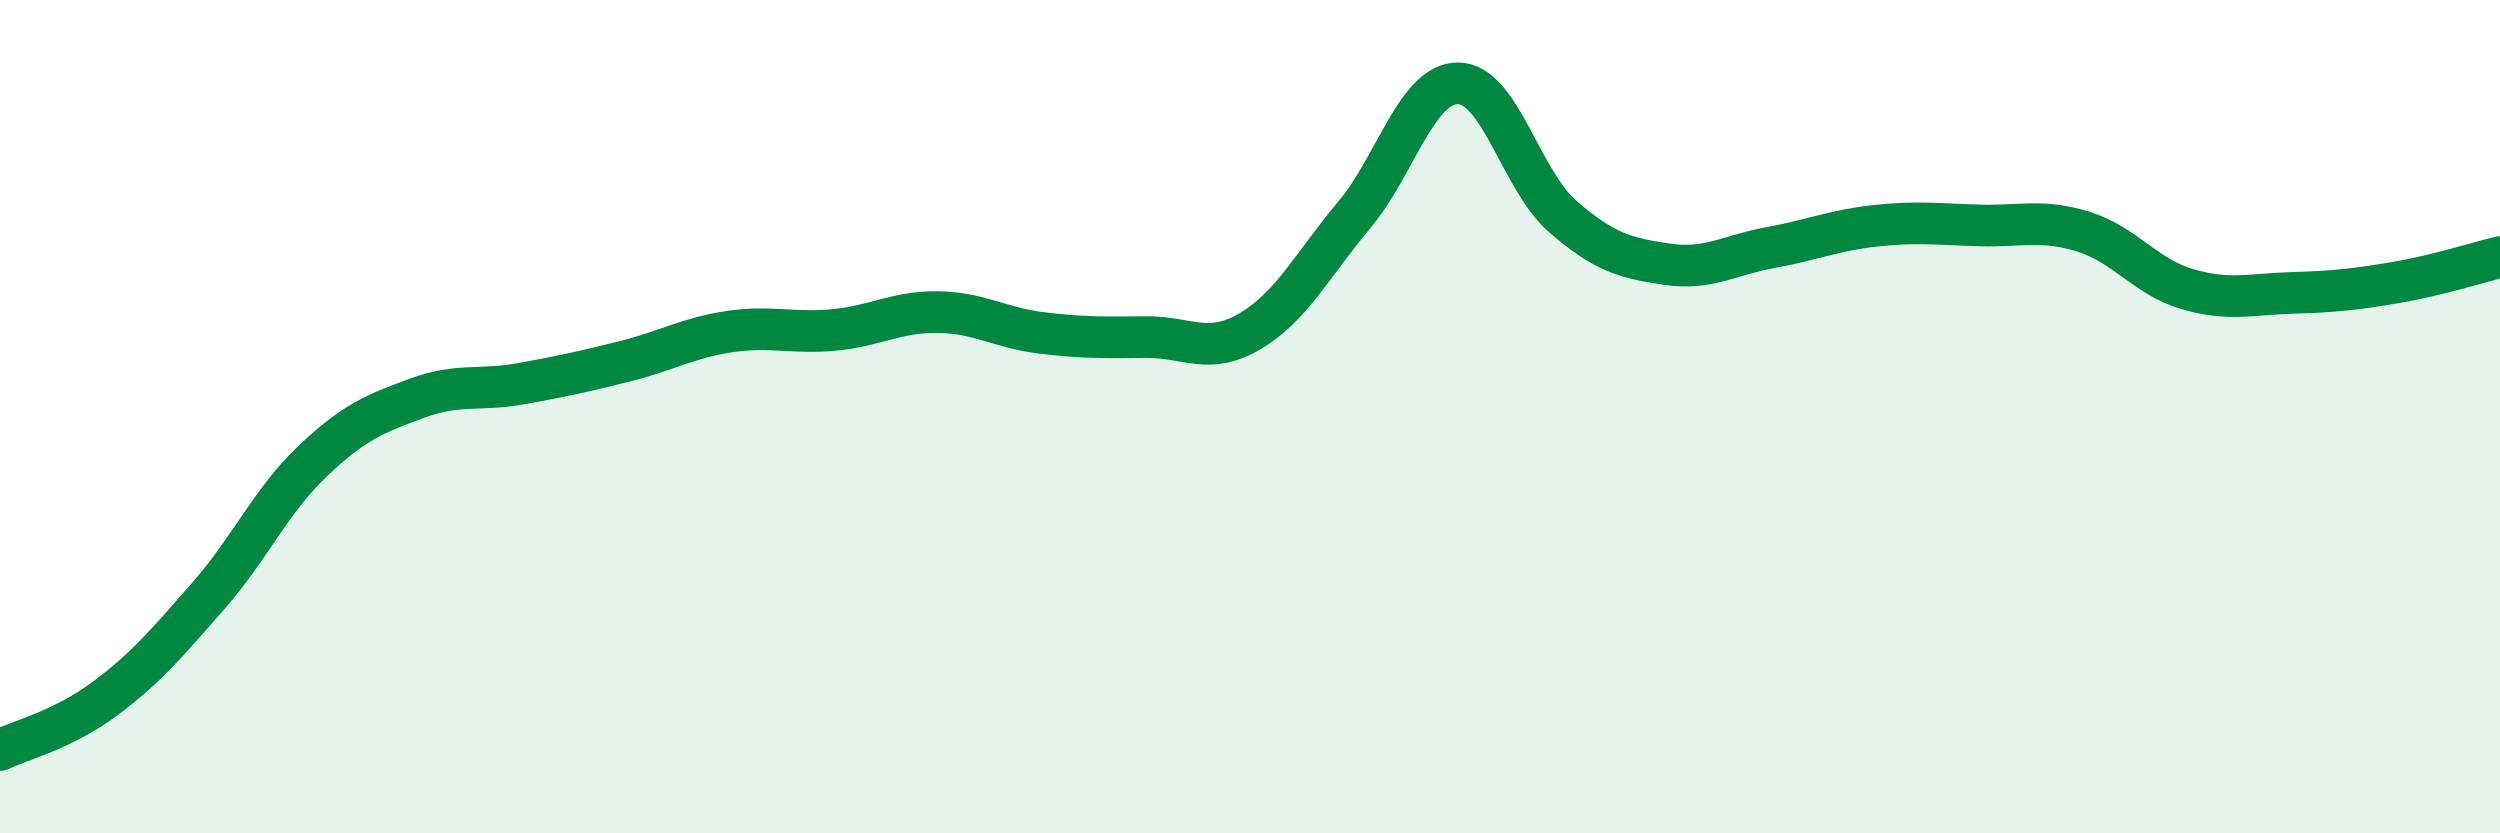 
    <svg width="60" height="20" viewBox="0 0 60 20" xmlns="http://www.w3.org/2000/svg">
      <path
        d="M 0,18 C 0.5,17.76 1.5,17.52 2.5,16.78 C 3.5,16.04 4,15.44 5,14.3 C 6,13.16 6.5,12.02 7.5,11.07 C 8.5,10.12 9,9.93 10,9.56 C 11,9.19 11.5,9.39 12.5,9.21 C 13.5,9.03 14,8.92 15,8.67 C 16,8.42 16.5,8.11 17.5,7.96 C 18.5,7.81 19,8.01 20,7.92 C 21,7.83 21.5,7.48 22.5,7.49 C 23.5,7.5 24,7.87 25,7.99 C 26,8.11 26.5,8.1 27.5,8.09 C 28.5,8.08 29,8.54 30,7.95 C 31,7.36 31.5,6.35 32.5,5.16 C 33.5,3.97 34,1.99 35,2 C 36,2.01 36.5,4.32 37.5,5.19 C 38.5,6.06 39,6.19 40,6.34 C 41,6.49 41.5,6.12 42.5,5.94 C 43.5,5.76 44,5.53 45,5.42 C 46,5.31 46.5,5.38 47.5,5.41 C 48.5,5.44 49,5.25 50,5.56 C 51,5.87 51.5,6.65 52.5,6.94 C 53.5,7.23 54,7.06 55,7.03 C 56,7 56.5,6.95 57.5,6.78 C 58.5,6.61 59.5,6.29 60,6.17L60 20L0 20Z"
        fill="#008740"
        opacity="0.1"
        stroke-linecap="round"
        stroke-linejoin="round"
      />
      <path
        d="M 0,18 C 0.5,17.76 1.5,17.52 2.5,16.78 C 3.5,16.04 4,15.44 5,14.3 C 6,13.16 6.5,12.02 7.5,11.07 C 8.5,10.12 9,9.93 10,9.56 C 11,9.19 11.5,9.39 12.5,9.21 C 13.5,9.03 14,8.92 15,8.67 C 16,8.42 16.5,8.11 17.5,7.96 C 18.5,7.81 19,8.01 20,7.92 C 21,7.83 21.5,7.48 22.5,7.49 C 23.5,7.5 24,7.87 25,7.99 C 26,8.11 26.5,8.1 27.5,8.09 C 28.5,8.08 29,8.54 30,7.95 C 31,7.36 31.5,6.35 32.5,5.16 C 33.5,3.97 34,1.99 35,2 C 36,2.01 36.5,4.32 37.5,5.19 C 38.5,6.06 39,6.19 40,6.34 C 41,6.49 41.5,6.12 42.5,5.94 C 43.5,5.76 44,5.53 45,5.42 C 46,5.31 46.5,5.38 47.5,5.41 C 48.5,5.44 49,5.25 50,5.56 C 51,5.87 51.5,6.65 52.5,6.94 C 53.5,7.23 54,7.06 55,7.03 C 56,7 56.5,6.95 57.5,6.78 C 58.5,6.61 59.5,6.29 60,6.17"
        stroke="#008740"
        stroke-width="1"
        fill="none"
        stroke-linecap="round"
        stroke-linejoin="round"
      />
    </svg>
  